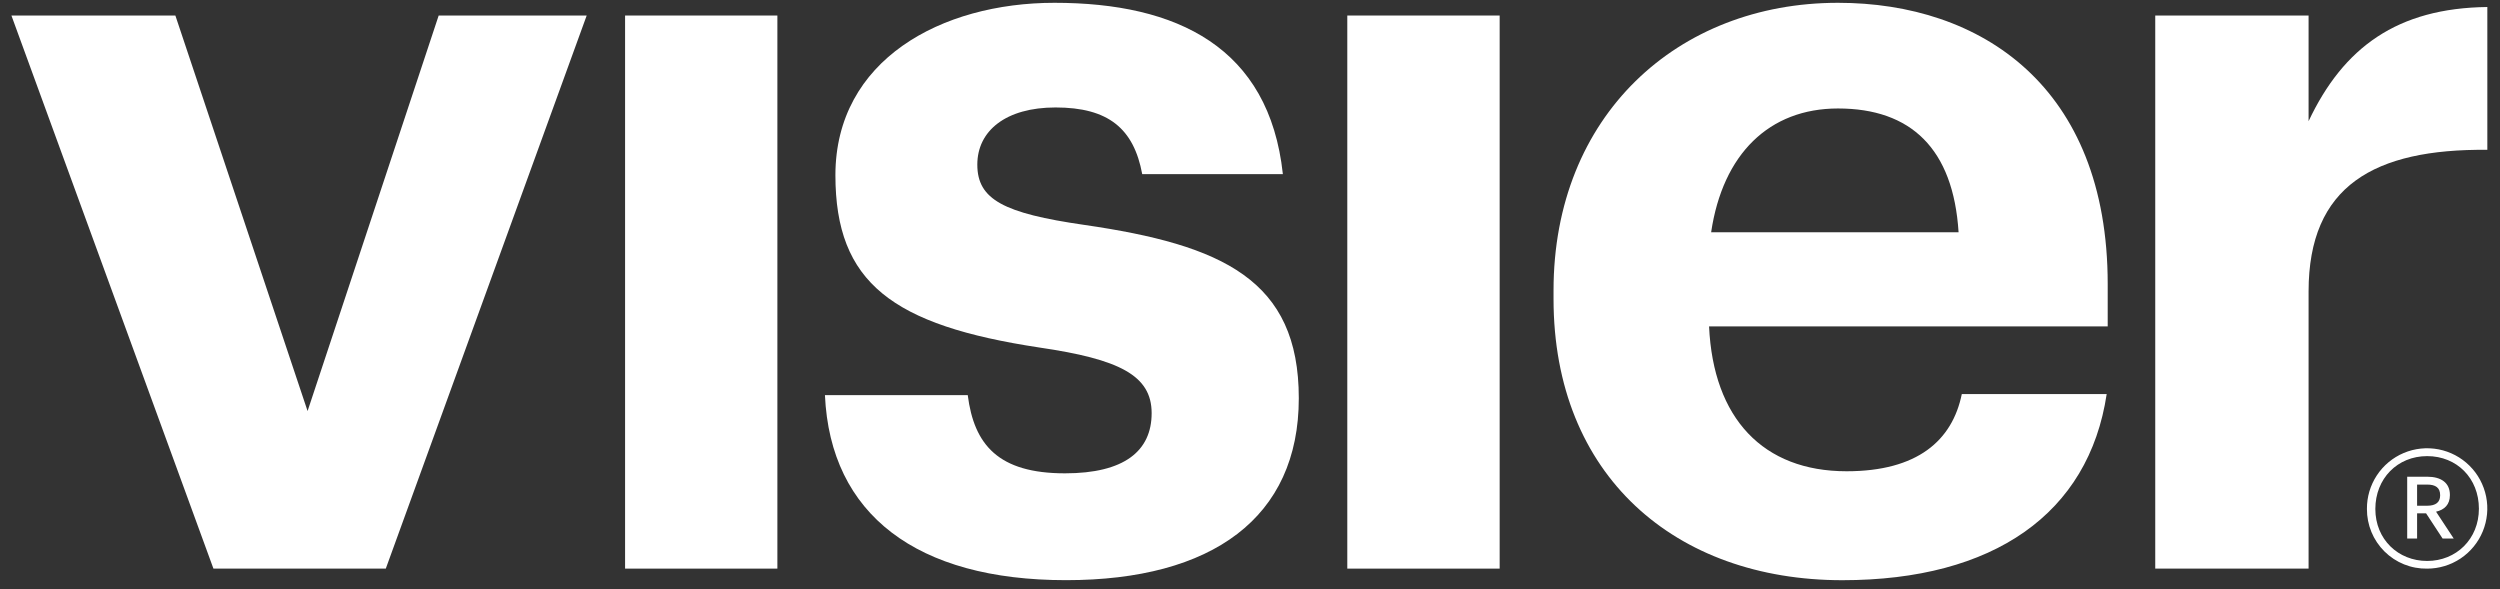 <?xml version="1.0" encoding="utf-8"?>
<svg xmlns="http://www.w3.org/2000/svg" width="123" height="29" viewBox="0 0 123 29" fill="none">
<rect x="0" y="0" width="123" height="29" fill="#333333" stroke="none"/>
<g clip-path="url(#clip0_4_2706)">
<path d="M0.562 0.764H8.628L15.133 20.224L21.583 0.764H28.865L18.981 27.976H10.501L0.562 0.764Z" fill="white"/>
<path d="M30.754 0.764H38.247V27.976H30.754V0.764Z" fill="white"/>
<path d="M40.587 19.439H47.613C47.925 21.886 49.12 23.288 52.398 23.288C55.31 23.288 56.661 22.192 56.661 20.326C56.661 18.46 55.051 17.672 51.144 17.099C43.913 16.003 41.102 13.923 41.102 8.617C41.107 2.949 46.311 0.138 51.879 0.138C57.913 0.138 62.443 2.322 63.117 8.566H56.197C55.782 6.328 54.533 5.287 51.934 5.287C49.489 5.287 48.084 6.433 48.084 8.099C48.084 9.819 49.386 10.493 53.339 11.064C60.155 12.052 63.901 13.772 63.901 19.591C63.901 25.473 59.637 28.544 52.45 28.544C45.114 28.547 40.85 25.32 40.587 19.439Z" fill="white"/>
<path d="M66.287 0.764H73.783V27.976H66.287V0.764Z" fill="white"/>
<path d="M76.434 14.706V14.29C76.434 5.703 82.521 0.138 90.429 0.138C97.456 0.138 103.699 4.245 103.699 13.978V16.059H84.086C84.292 20.583 86.741 23.186 90.852 23.186C94.337 23.186 96.053 21.676 96.521 19.387H103.649C102.765 25.267 98.083 28.546 90.642 28.546C82.42 28.547 76.434 23.396 76.434 14.706ZM96.362 11.427C96.102 7.317 94.02 5.337 90.429 5.337C87.048 5.337 84.76 7.572 84.188 11.427H96.362Z" fill="white"/>
<path d="M106.038 0.764H113.582V5.963C115.299 2.322 117.955 0.397 122.377 0.345V7.371C116.812 7.319 113.582 9.14 113.582 14.342V27.976H106.038V0.764Z" fill="white"/>
<path d="M116.453 25.041C116.448 24.455 116.617 23.88 116.94 23.389C117.262 22.899 117.723 22.515 118.263 22.287C118.804 22.059 119.4 21.997 119.976 22.108C120.552 22.219 121.082 22.499 121.499 22.912C121.916 23.325 122.2 23.853 122.317 24.428C122.433 25.003 122.376 25.599 122.153 26.142C121.93 26.685 121.551 27.149 121.063 27.476C120.576 27.802 120.002 27.977 119.416 27.977C119.027 27.983 118.641 27.912 118.281 27.767C117.92 27.622 117.593 27.406 117.317 27.133C117.041 26.859 116.822 26.533 116.674 26.174C116.526 25.815 116.451 25.43 116.453 25.041ZM121.962 25.028C121.962 23.533 120.881 22.441 119.416 22.441C117.95 22.441 116.867 23.549 116.867 25.041C116.867 26.534 117.987 27.599 119.416 27.599C120.845 27.599 121.962 26.523 121.962 25.028ZM118.429 23.455H119.427C120.094 23.455 120.535 23.748 120.535 24.349V24.36C120.535 24.827 120.268 25.081 119.854 25.175L120.723 26.496H120.176L119.363 25.256H118.921V26.496H118.434V23.45L118.429 23.455ZM119.416 24.882C119.842 24.882 120.055 24.709 120.055 24.375V24.36C120.055 23.995 119.83 23.841 119.416 23.841H118.921V24.882H119.416Z" fill="white"/>
</g>
<defs>
<clipPath id="clip0_4_2706">
<rect width="121.815" height="28.411" fill="white" transform="translate(0.562 0.138)"/>
</clipPath>
</defs>
</svg>